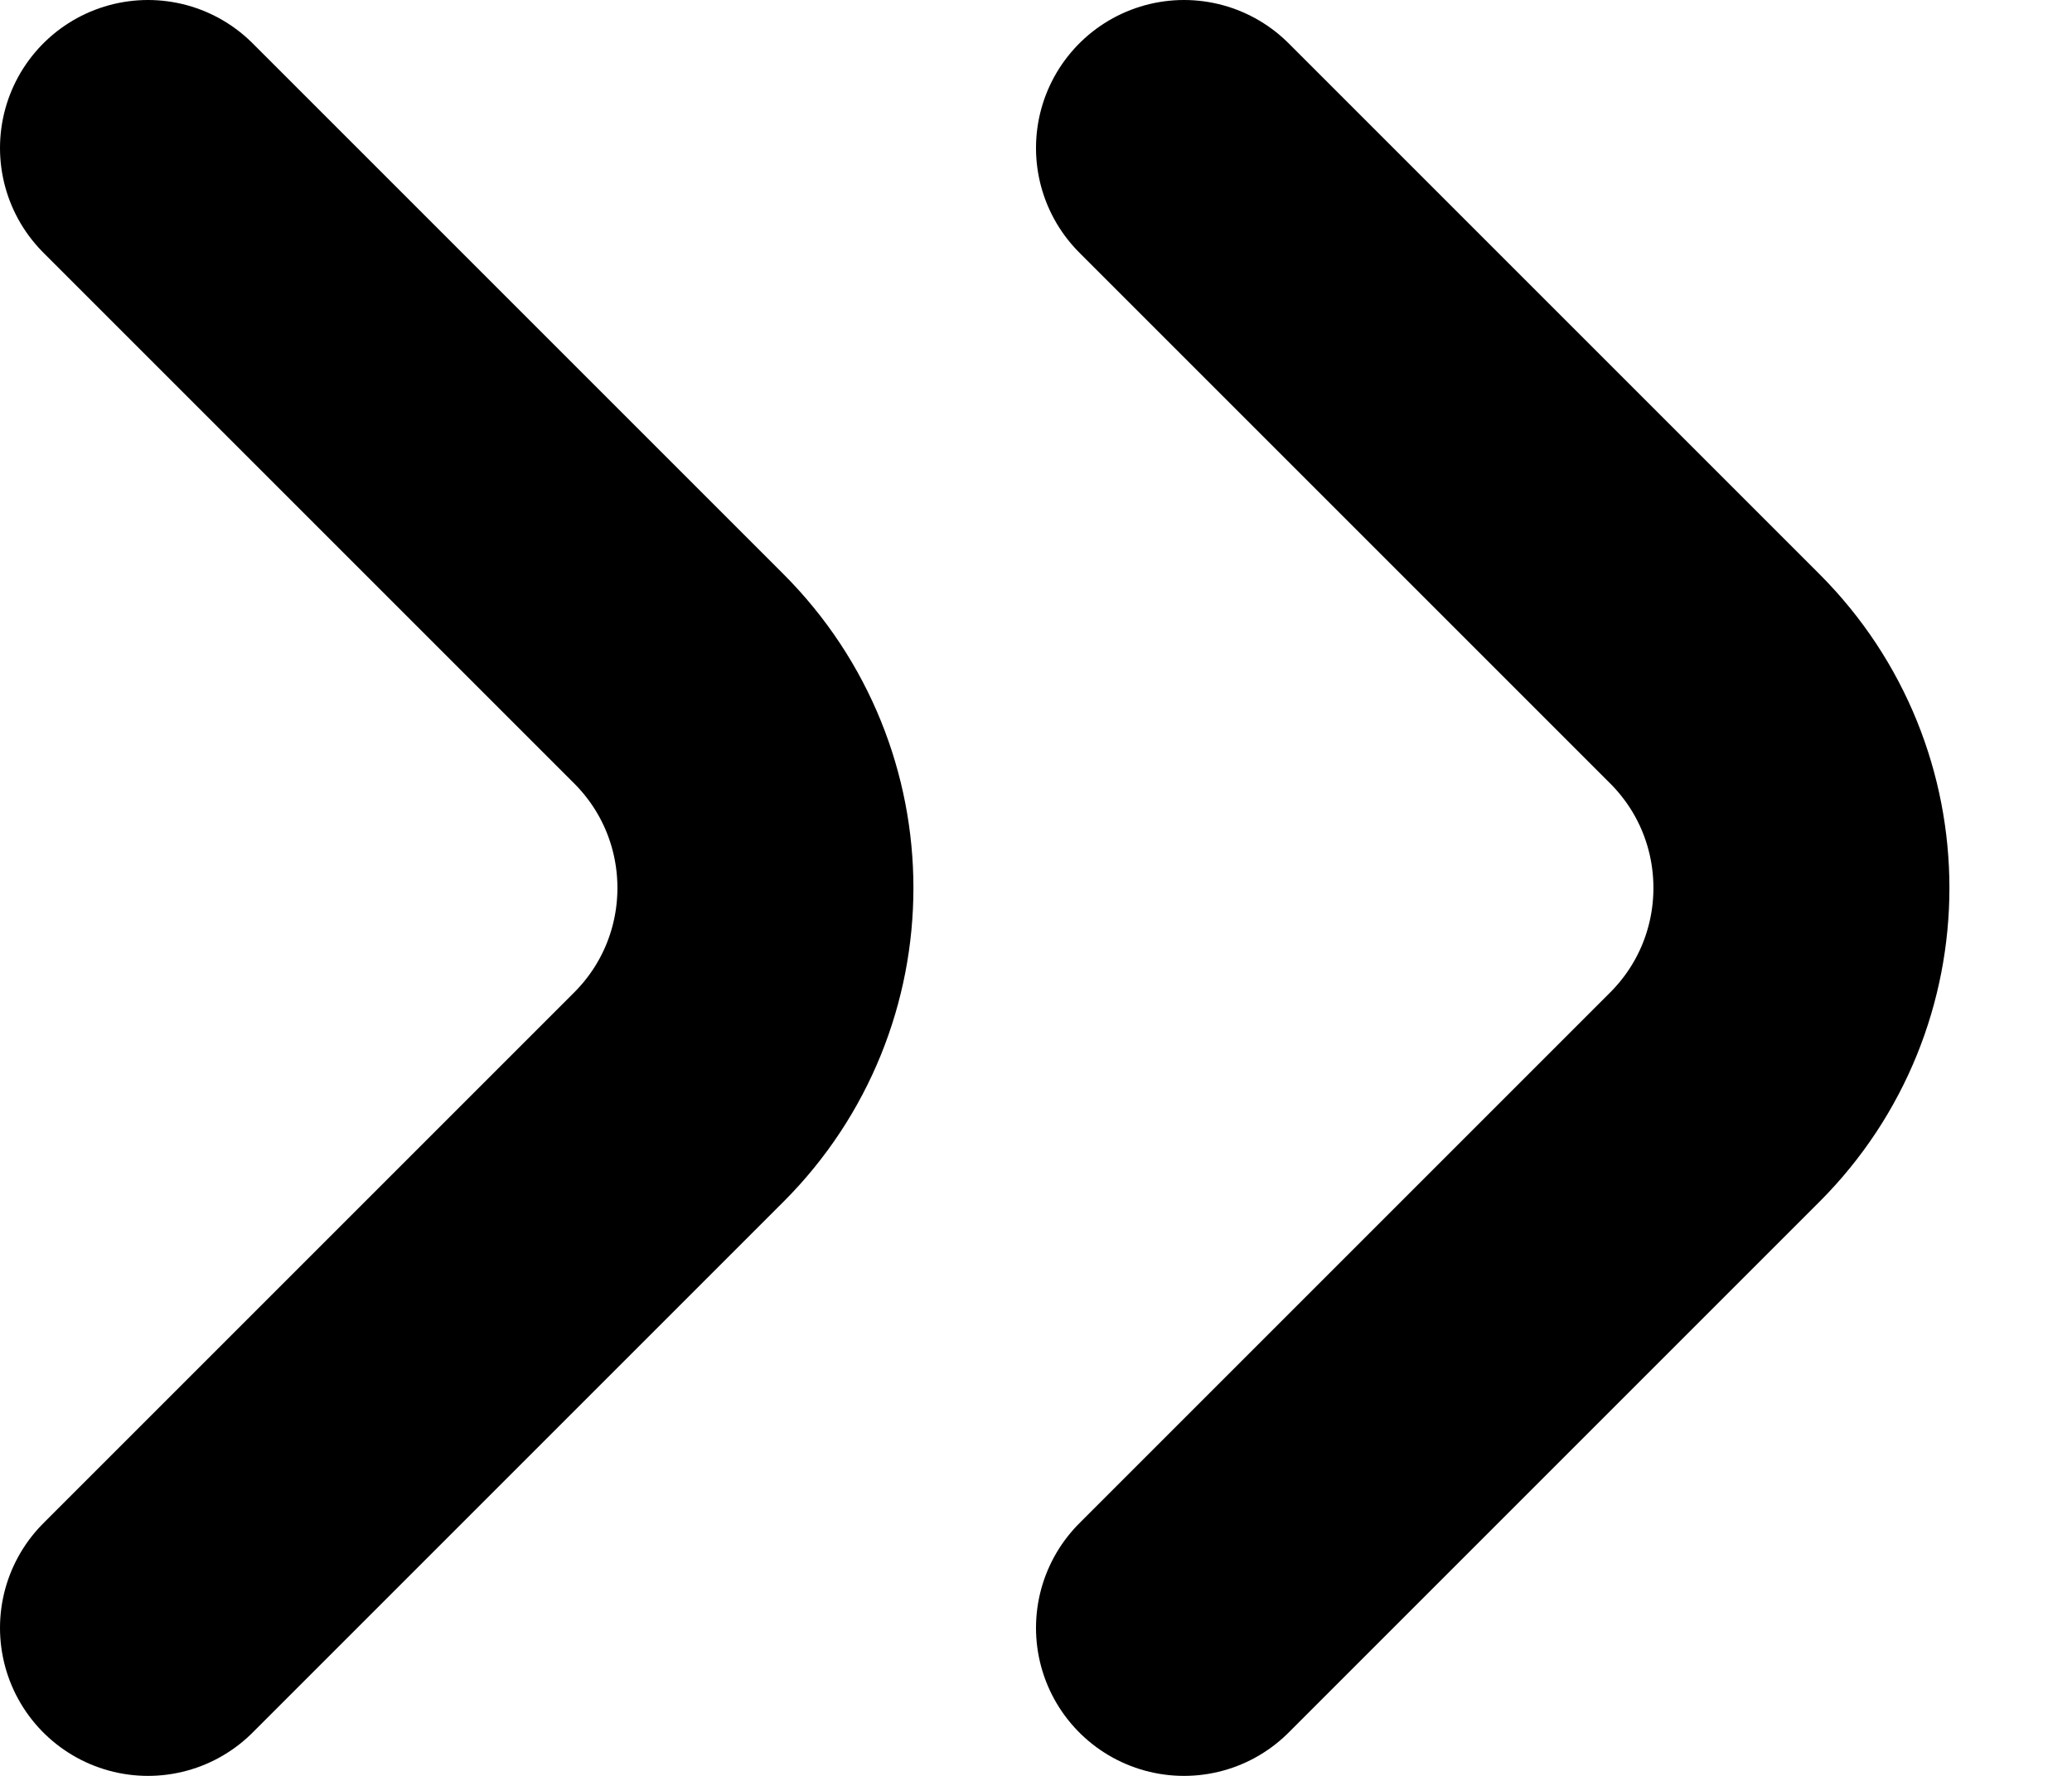 <svg width="14" height="12" viewBox="0 0 14 12" fill="none" xmlns="http://www.w3.org/2000/svg">
<path d="M1 11L4.586 7.414C5.367 6.633 5.367 5.367 4.586 4.586L1 1" stroke="black" stroke-width="2" stroke-linecap="round"/>
<path d="M8 11L11.586 7.414C12.367 6.633 12.367 5.367 11.586 4.586L8 1" stroke="black" stroke-width="2" stroke-linecap="round"/>
</svg>

